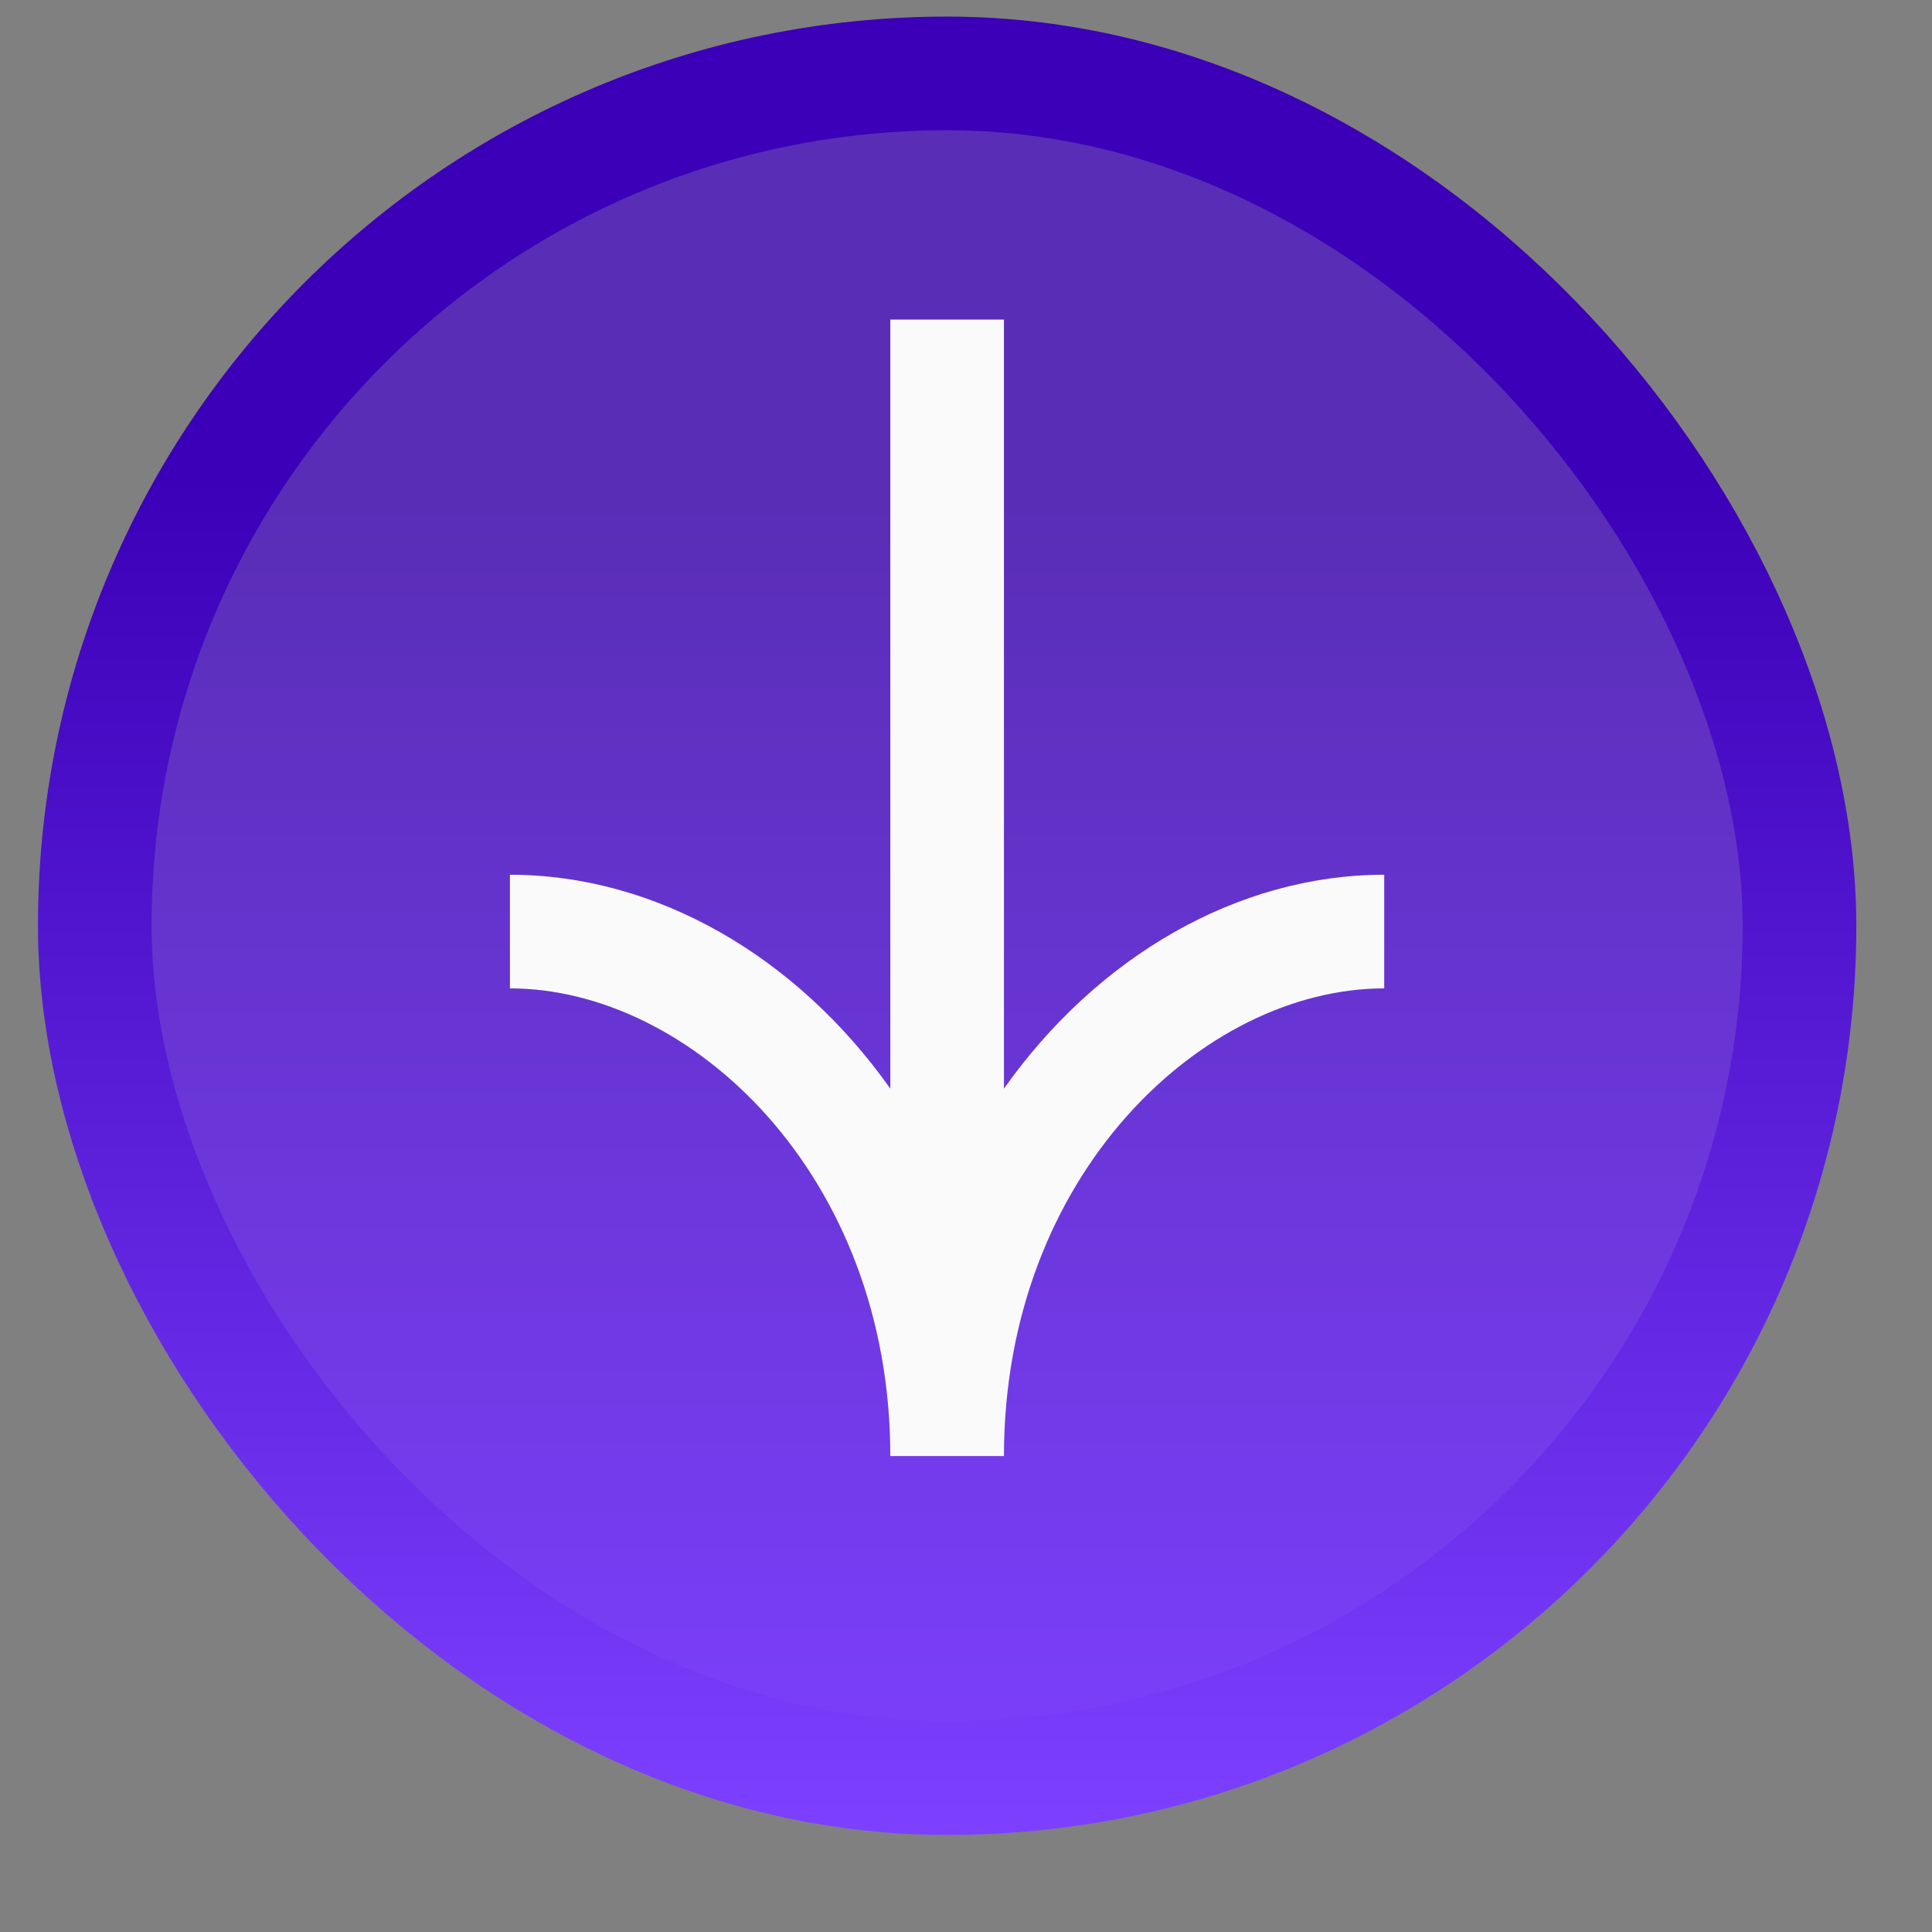 <svg width="17" height="17" viewBox="0 0 17 17" fill="none" xmlns="http://www.w3.org/2000/svg">
<rect x="0" y="0" width="17" height="17" fill="#808080" stroke="none"/>
<rect x="0.834" y="0.646" width="15" height="15" rx="7.5" fill="url(#paint0_linear_7137_2301)"/>
<rect x="0.834" y="0.646" width="15" height="15" rx="7.5" stroke="url(#paint1_linear_7137_2301)"/>
<path fill-rule="evenodd" clip-rule="evenodd" d="M12.18 8.697C10.59 8.697 8.834 10.336 8.834 12.812L7.834 12.812C7.834 10.336 6.077 8.697 4.487 8.697L4.487 7.697C5.777 7.697 7.012 8.418 7.834 9.579L7.834 2.812L8.834 2.812L8.834 9.579C9.655 8.418 10.89 7.697 12.18 7.697L12.18 8.697Z" fill="#FAFAFA"/>
<defs>
<linearGradient id="paint0_linear_7137_2301" x1="8.334" y1="0.146" x2="8.334" y2="16.145" gradientUnits="userSpaceOnUse">
<stop offset="0.254" stop-color="#592DB5"/>
<stop offset="1" stop-color="#7D40FF"/>
</linearGradient>
<linearGradient id="paint1_linear_7137_2301" x1="8.334" y1="0.146" x2="8.334" y2="16.145" gradientUnits="userSpaceOnUse">
<stop offset="0.254" stop-color="#3B00B7"/>
<stop offset="1" stop-color="#7D40FF"/>
</linearGradient>
</defs>
</svg>
